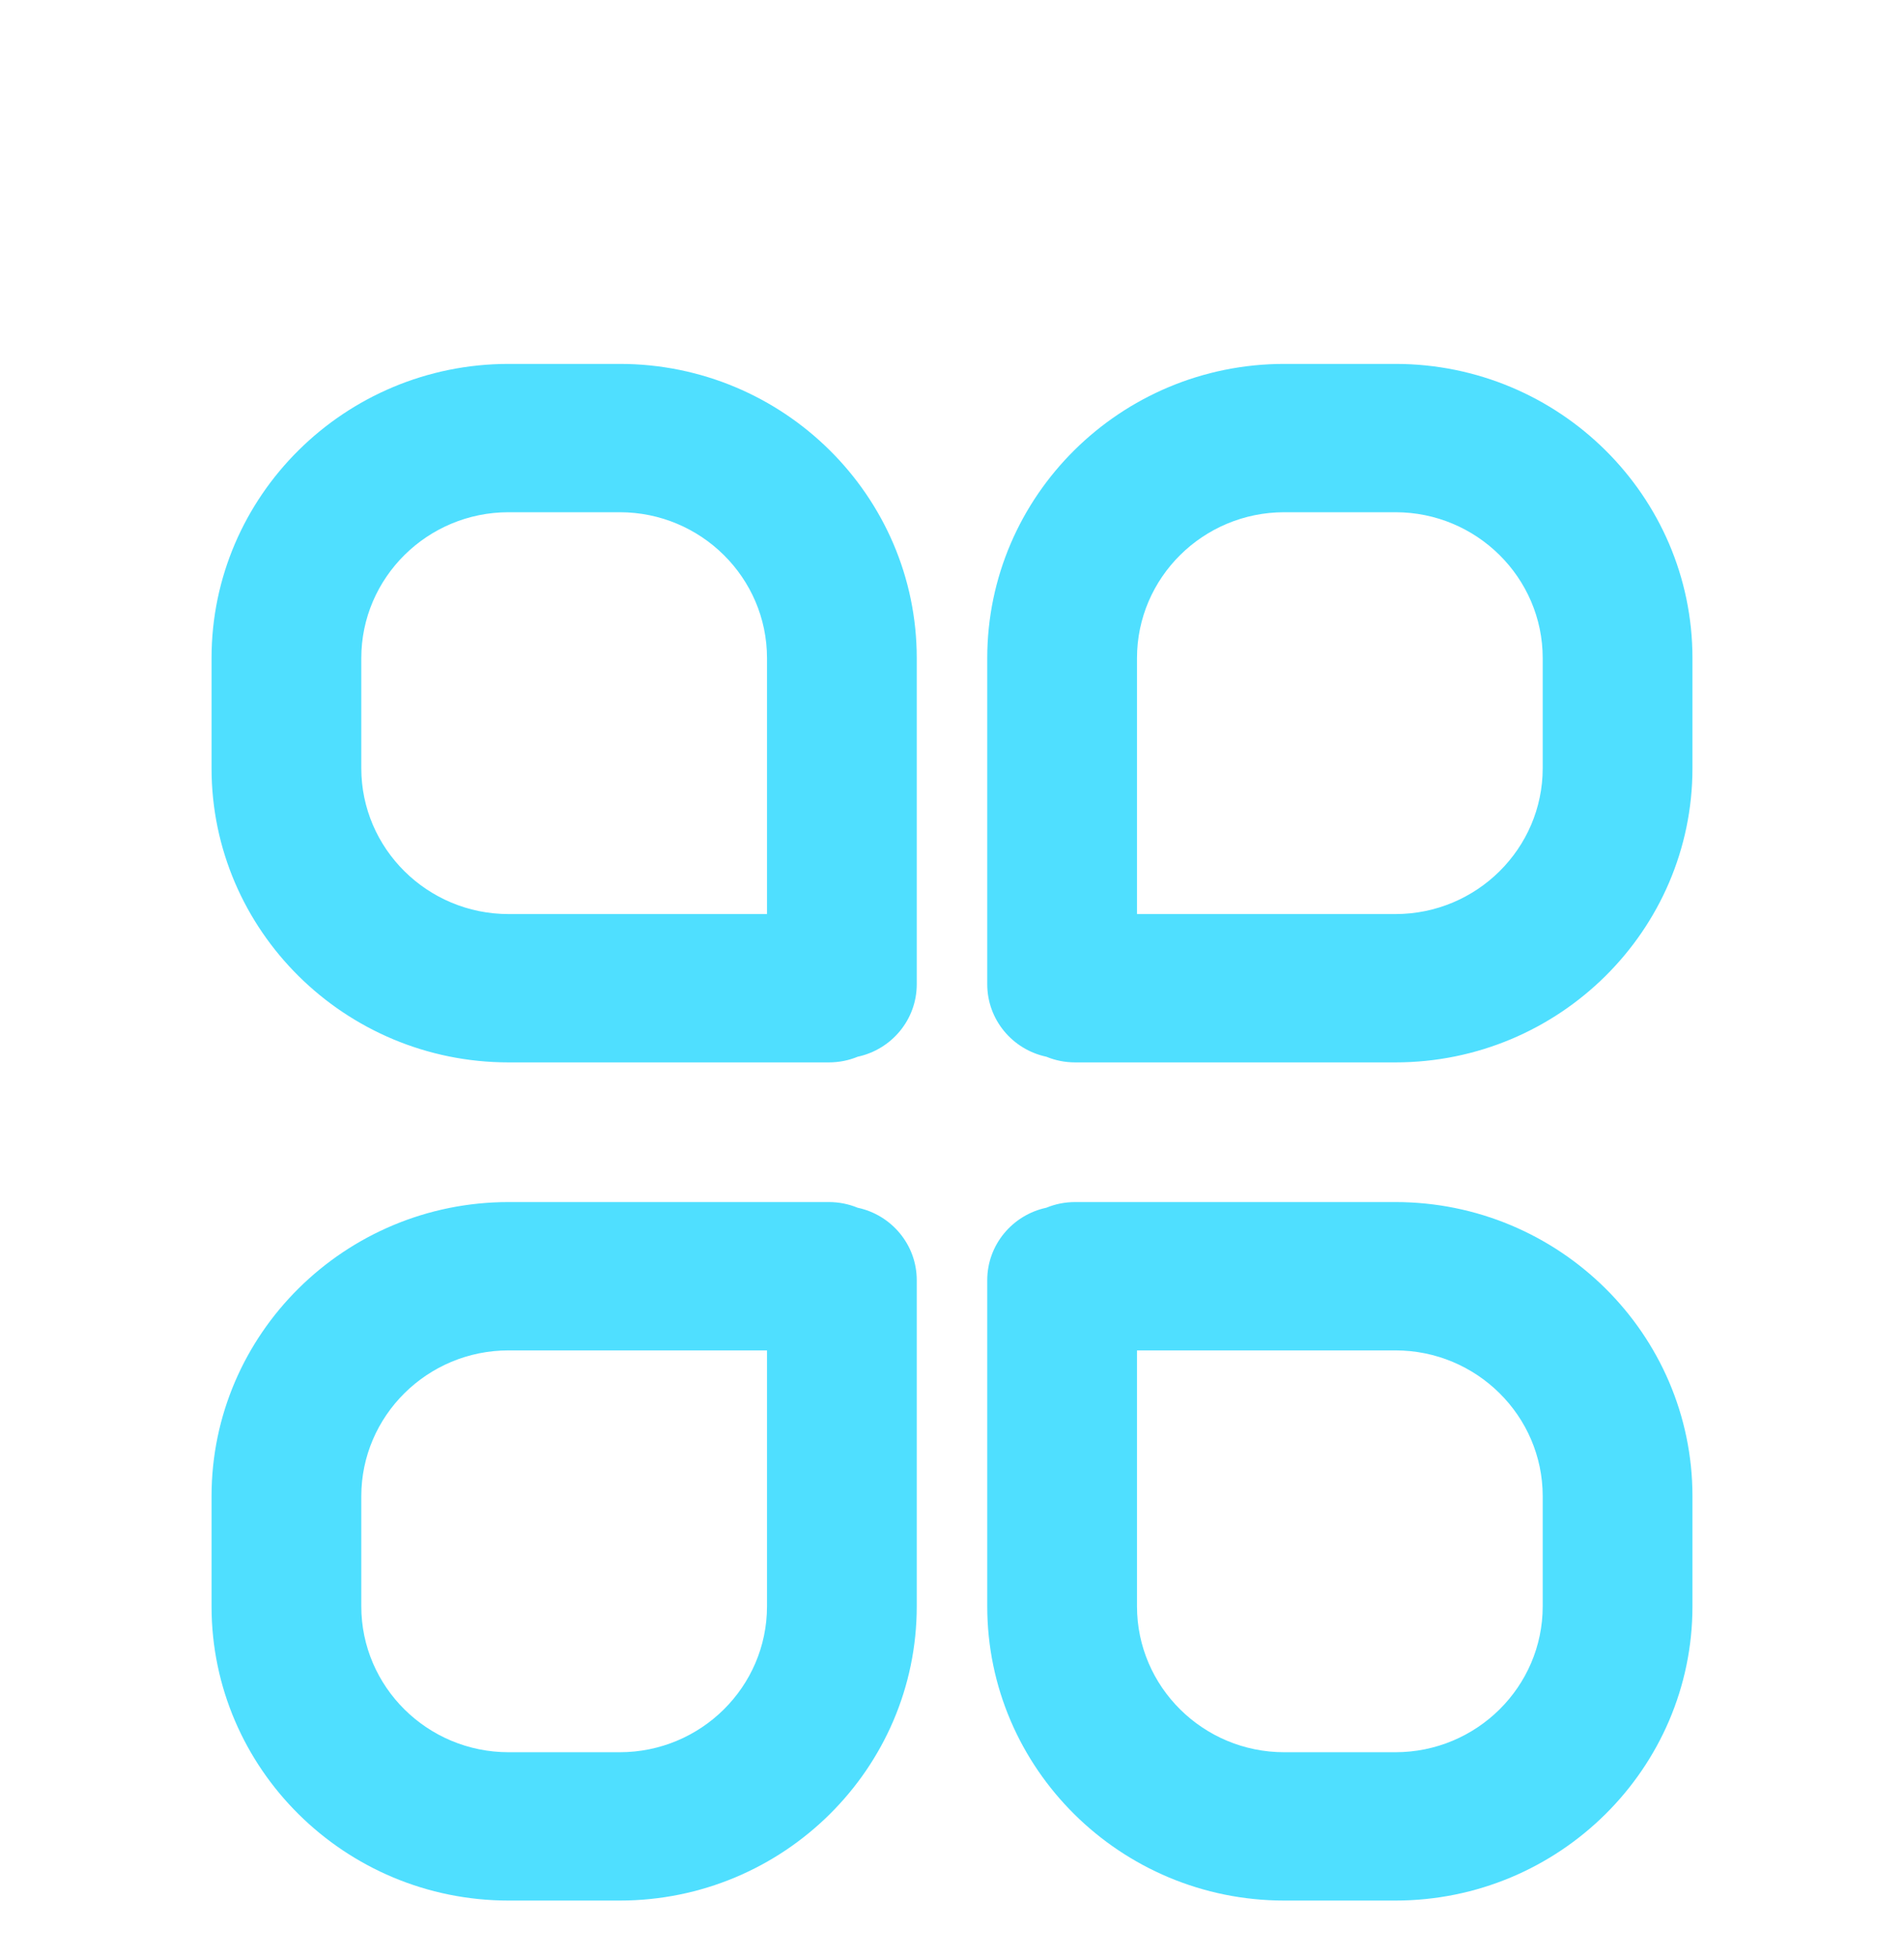 <svg width="37" height="38" viewBox="0 0 37 38" fill="none" xmlns="http://www.w3.org/2000/svg">
<g filter="url(#filter0_dd_59_3269)">
<path d="M27.116 20.357H20.892C20.694 20.357 20.505 20.396 20.333 20.467C19.677 20.607 19.185 21.184 19.185 21.876V28.212C19.185 31.364 21.775 33.929 24.957 33.929H27.116C30.299 33.929 32.889 31.364 32.889 28.212V26.073C32.889 22.922 30.299 20.357 27.116 20.357ZM29.979 28.212C29.979 29.775 28.695 31.047 27.116 31.047H24.957C23.379 31.047 22.095 29.775 22.095 28.212V23.239H27.116C28.695 23.239 29.979 24.511 29.979 26.073V28.212Z" fill="#4FDFFF"/>
</g>
<g filter="url(#filter1_dd_59_3269)">
<path d="M16.666 20.467C16.494 20.396 16.305 20.357 16.108 20.357H9.884C6.701 20.357 4.111 22.922 4.111 26.073V28.212C4.111 31.364 6.701 33.929 9.884 33.929H12.043C15.226 33.929 17.815 31.364 17.815 28.212V21.876C17.815 21.184 17.323 20.606 16.666 20.467ZM14.905 28.212C14.905 29.775 13.621 31.047 12.043 31.047H9.884C8.305 31.047 7.021 29.775 7.021 28.212V26.073C7.021 24.511 8.305 23.239 9.884 23.239H14.905V28.212Z" fill="#4FDFFF"/>
</g>
<g filter="url(#filter2_dd_59_3269)">
<path d="M9.884 17.643H16.108C16.306 17.643 16.495 17.604 16.667 17.533C17.323 17.393 17.815 16.816 17.815 16.124V9.788C17.815 6.636 15.225 4.071 12.043 4.071H9.884C6.701 4.071 4.111 6.636 4.111 9.788V11.927C4.111 15.079 6.701 17.643 9.884 17.643ZM7.021 9.788C7.021 8.225 8.305 6.953 9.884 6.953H12.043C13.621 6.953 14.905 8.225 14.905 9.788V14.761H9.884C8.305 14.761 7.021 13.489 7.021 11.927V9.788Z" fill="#4FDFFF"/>
</g>
<g filter="url(#filter3_dd_59_3269)">
<path d="M27.116 4.071H24.957C21.775 4.071 19.185 6.636 19.185 9.788V16.124C19.185 16.816 19.677 17.394 20.334 17.533C20.506 17.604 20.694 17.643 20.892 17.643H27.116C30.299 17.643 32.889 15.079 32.889 11.927V9.788C32.889 6.636 30.299 4.071 27.116 4.071ZM29.979 11.927C29.979 13.489 28.695 14.761 27.117 14.761H22.095V9.788C22.095 8.225 23.379 6.953 24.958 6.953H27.117C28.695 6.953 29.979 8.225 29.979 9.788V11.927Z" fill="#4FDFFF"/>
</g>
<defs>
<filter id="filter0_dd_59_3269" x="19.185" y="20.357" width="13.704" height="15.571" filterUnits="userSpaceOnUse" color-interpolation-filters="sRGB">
<feFlood flood-opacity="0" result="BackgroundImageFix"/>
<feColorMatrix in="SourceAlpha" type="matrix" values="0 0 0 0 0 0 0 0 0 0 0 0 0 0 0 0 0 0 127 0" result="hardAlpha"/>
<feOffset dy="2"/>
<feComposite in2="hardAlpha" operator="out"/>
<feColorMatrix type="matrix" values="0 0 0 0 0 0 0 0 0 0 0 0 0 0 0 0 0 0 0.1 0"/>
<feBlend mode="normal" in2="BackgroundImageFix" result="effect1_dropShadow_59_3269"/>
<feColorMatrix in="SourceAlpha" type="matrix" values="0 0 0 0 0 0 0 0 0 0 0 0 0 0 0 0 0 0 127 0" result="hardAlpha"/>
<feOffset dy="1"/>
<feComposite in2="hardAlpha" operator="out"/>
<feColorMatrix type="matrix" values="0 0 0 0 1 0 0 0 0 1 0 0 0 0 1 0 0 0 1 0"/>
<feBlend mode="normal" in2="effect1_dropShadow_59_3269" result="effect2_dropShadow_59_3269"/>
<feBlend mode="normal" in="SourceGraphic" in2="effect2_dropShadow_59_3269" result="shape"/>
</filter>
<filter id="filter1_dd_59_3269" x="4.111" y="20.357" width="13.704" height="15.571" filterUnits="userSpaceOnUse" color-interpolation-filters="sRGB">
<feFlood flood-opacity="0" result="BackgroundImageFix"/>
<feColorMatrix in="SourceAlpha" type="matrix" values="0 0 0 0 0 0 0 0 0 0 0 0 0 0 0 0 0 0 127 0" result="hardAlpha"/>
<feOffset dy="2"/>
<feComposite in2="hardAlpha" operator="out"/>
<feColorMatrix type="matrix" values="0 0 0 0 0 0 0 0 0 0 0 0 0 0 0 0 0 0 0.1 0"/>
<feBlend mode="normal" in2="BackgroundImageFix" result="effect1_dropShadow_59_3269"/>
<feColorMatrix in="SourceAlpha" type="matrix" values="0 0 0 0 0 0 0 0 0 0 0 0 0 0 0 0 0 0 127 0" result="hardAlpha"/>
<feOffset dy="1"/>
<feComposite in2="hardAlpha" operator="out"/>
<feColorMatrix type="matrix" values="0 0 0 0 1 0 0 0 0 1 0 0 0 0 1 0 0 0 1 0"/>
<feBlend mode="normal" in2="effect1_dropShadow_59_3269" result="effect2_dropShadow_59_3269"/>
<feBlend mode="normal" in="SourceGraphic" in2="effect2_dropShadow_59_3269" result="shape"/>
</filter>
<filter id="filter2_dd_59_3269" x="4.111" y="4.071" width="13.704" height="15.571" filterUnits="userSpaceOnUse" color-interpolation-filters="sRGB">
<feFlood flood-opacity="0" result="BackgroundImageFix"/>
<feColorMatrix in="SourceAlpha" type="matrix" values="0 0 0 0 0 0 0 0 0 0 0 0 0 0 0 0 0 0 127 0" result="hardAlpha"/>
<feOffset dy="2"/>
<feComposite in2="hardAlpha" operator="out"/>
<feColorMatrix type="matrix" values="0 0 0 0 0 0 0 0 0 0 0 0 0 0 0 0 0 0 0.1 0"/>
<feBlend mode="normal" in2="BackgroundImageFix" result="effect1_dropShadow_59_3269"/>
<feColorMatrix in="SourceAlpha" type="matrix" values="0 0 0 0 0 0 0 0 0 0 0 0 0 0 0 0 0 0 127 0" result="hardAlpha"/>
<feOffset dy="1"/>
<feComposite in2="hardAlpha" operator="out"/>
<feColorMatrix type="matrix" values="0 0 0 0 1 0 0 0 0 1 0 0 0 0 1 0 0 0 1 0"/>
<feBlend mode="normal" in2="effect1_dropShadow_59_3269" result="effect2_dropShadow_59_3269"/>
<feBlend mode="normal" in="SourceGraphic" in2="effect2_dropShadow_59_3269" result="shape"/>
</filter>
<filter id="filter3_dd_59_3269" x="19.185" y="4.071" width="13.704" height="15.571" filterUnits="userSpaceOnUse" color-interpolation-filters="sRGB">
<feFlood flood-opacity="0" result="BackgroundImageFix"/>
<feColorMatrix in="SourceAlpha" type="matrix" values="0 0 0 0 0 0 0 0 0 0 0 0 0 0 0 0 0 0 127 0" result="hardAlpha"/>
<feOffset dy="2"/>
<feComposite in2="hardAlpha" operator="out"/>
<feColorMatrix type="matrix" values="0 0 0 0 0 0 0 0 0 0 0 0 0 0 0 0 0 0 0.1 0"/>
<feBlend mode="normal" in2="BackgroundImageFix" result="effect1_dropShadow_59_3269"/>
<feColorMatrix in="SourceAlpha" type="matrix" values="0 0 0 0 0 0 0 0 0 0 0 0 0 0 0 0 0 0 127 0" result="hardAlpha"/>
<feOffset dy="1"/>
<feComposite in2="hardAlpha" operator="out"/>
<feColorMatrix type="matrix" values="0 0 0 0 1 0 0 0 0 1 0 0 0 0 1 0 0 0 1 0"/>
<feBlend mode="normal" in2="effect1_dropShadow_59_3269" result="effect2_dropShadow_59_3269"/>
<feBlend mode="normal" in="SourceGraphic" in2="effect2_dropShadow_59_3269" result="shape"/>
</filter>
</defs>
</svg>
